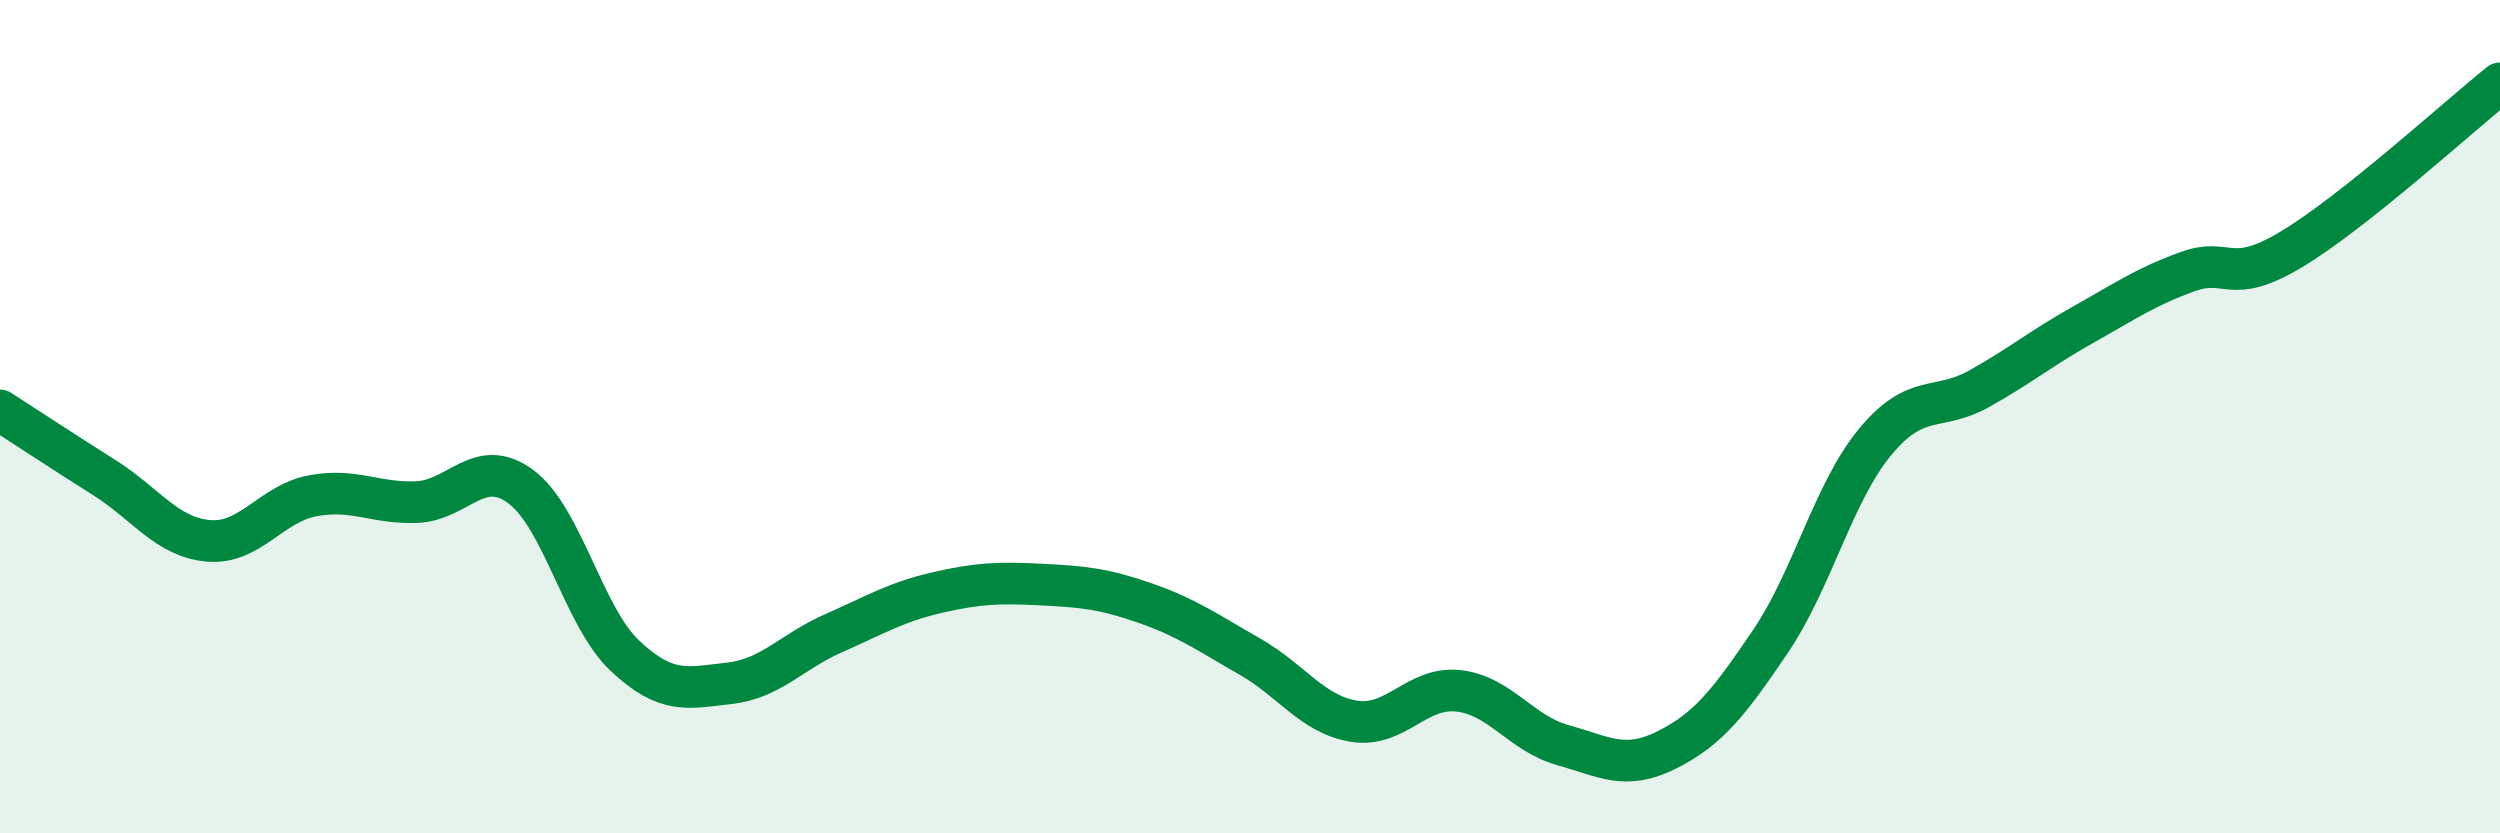 
    <svg width="60" height="20" viewBox="0 0 60 20" xmlns="http://www.w3.org/2000/svg">
      <path
        d="M 0,9.85 C 0.5,10.17 1.5,10.83 2.5,11.46 C 3.5,12.09 4,12.89 5,12.98 C 6,13.07 6.5,12.09 7.5,11.9 C 8.5,11.71 9,12.09 10,12.05 C 11,12.01 11.5,10.94 12.5,11.68 C 13.5,12.42 14,14.8 15,15.74 C 16,16.68 16.5,16.51 17.5,16.4 C 18.5,16.29 19,15.64 20,15.2 C 21,14.76 21.5,14.45 22.5,14.22 C 23.5,13.99 24,13.98 25,14.03 C 26,14.08 26.5,14.13 27.5,14.48 C 28.5,14.83 29,15.19 30,15.76 C 31,16.33 31.5,17.15 32.5,17.31 C 33.5,17.47 34,16.47 35,16.58 C 36,16.69 36.5,17.6 37.5,17.88 C 38.5,18.16 39,18.5 40,18 C 41,17.5 41.5,16.86 42.5,15.38 C 43.5,13.9 44,11.82 45,10.61 C 46,9.4 46.5,9.89 47.5,9.33 C 48.5,8.77 49,8.35 50,7.79 C 51,7.23 51.5,6.88 52.5,6.52 C 53.5,6.16 53.5,6.88 55,5.98 C 56.5,5.08 59,2.8 60,2L60 20L0 20Z"
        fill="#008740"
        opacity="0.1"
        stroke-linecap="round"
        stroke-linejoin="round"
      />
      <path
        d="M 0,9.85 C 0.5,10.17 1.5,10.83 2.5,11.46 C 3.5,12.09 4,12.89 5,12.98 C 6,13.07 6.5,12.09 7.5,11.9 C 8.5,11.71 9,12.09 10,12.05 C 11,12.01 11.5,10.94 12.5,11.68 C 13.5,12.42 14,14.8 15,15.74 C 16,16.68 16.5,16.51 17.5,16.4 C 18.5,16.29 19,15.64 20,15.2 C 21,14.76 21.5,14.45 22.5,14.22 C 23.5,13.99 24,13.98 25,14.03 C 26,14.08 26.5,14.13 27.5,14.48 C 28.5,14.83 29,15.19 30,15.76 C 31,16.33 31.5,17.15 32.5,17.31 C 33.5,17.47 34,16.47 35,16.58 C 36,16.69 36.5,17.6 37.5,17.88 C 38.5,18.16 39,18.5 40,18 C 41,17.5 41.5,16.86 42.5,15.38 C 43.5,13.9 44,11.82 45,10.61 C 46,9.4 46.5,9.89 47.5,9.33 C 48.5,8.77 49,8.35 50,7.79 C 51,7.23 51.5,6.88 52.5,6.52 C 53.5,6.16 53.5,6.88 55,5.98 C 56.5,5.08 59,2.8 60,2"
        stroke="#008740"
        stroke-width="1"
        fill="none"
        stroke-linecap="round"
        stroke-linejoin="round"
      />
    </svg>
  